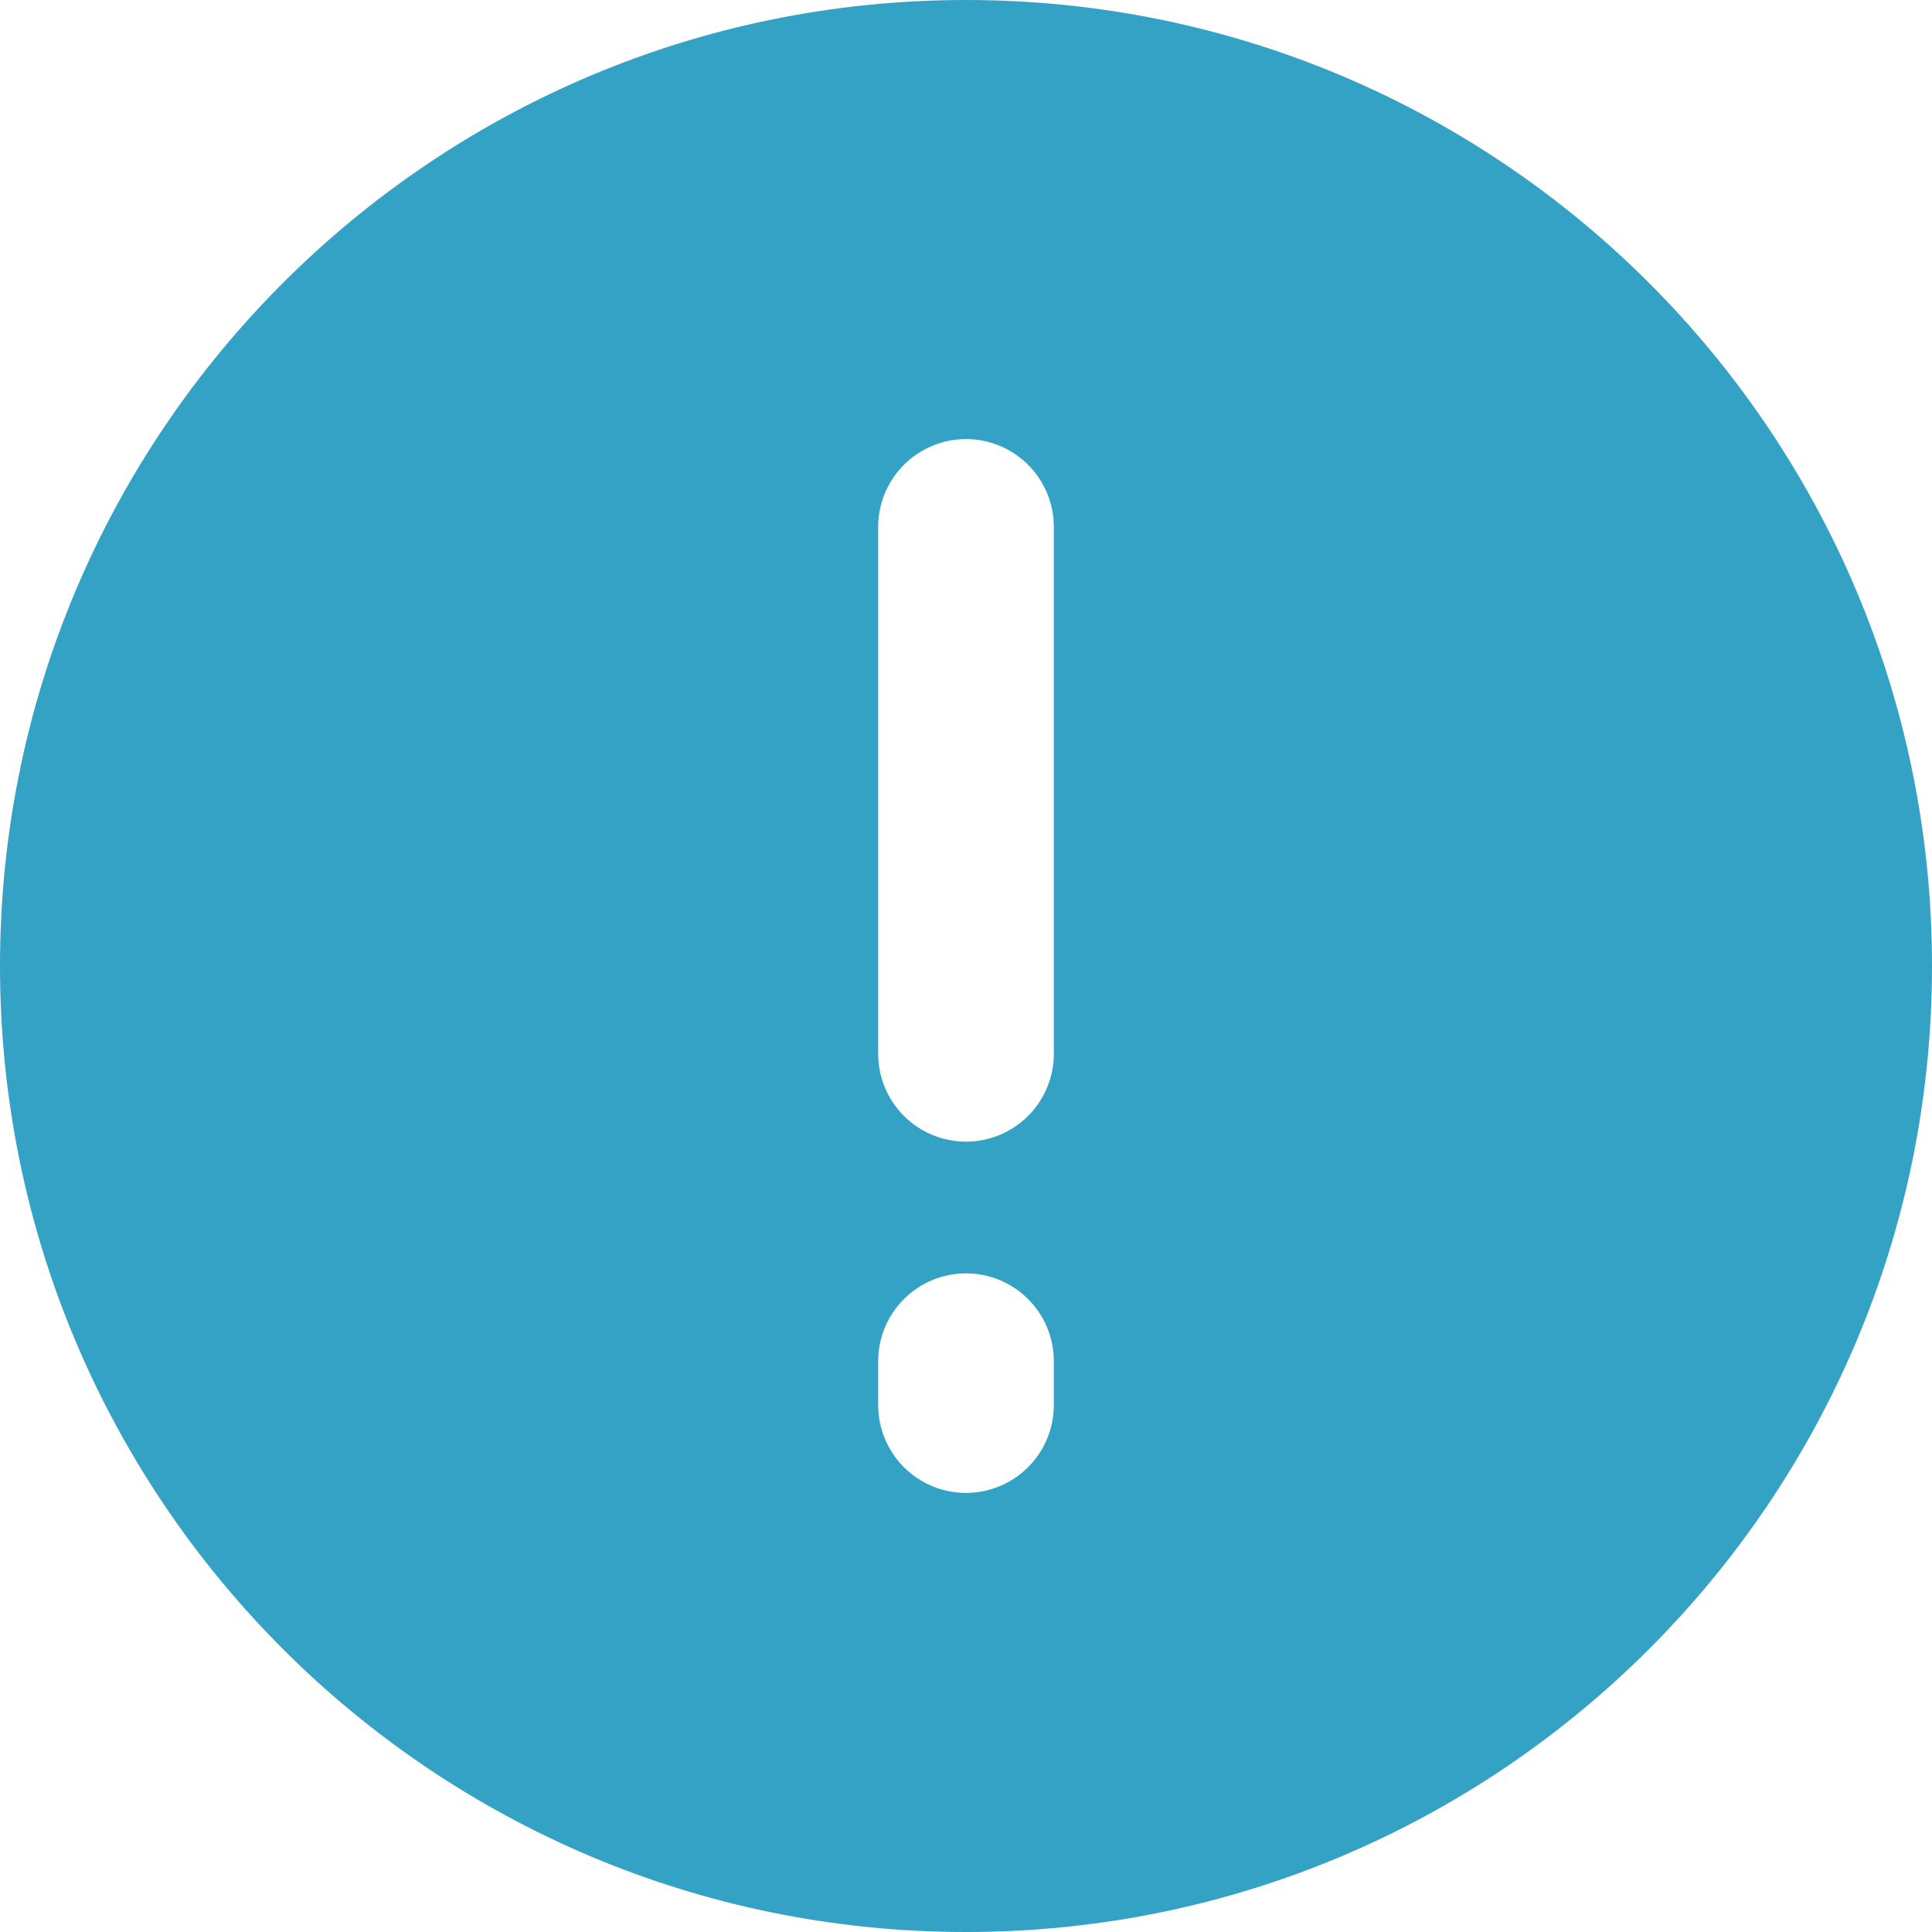 <?xml version="1.0" encoding="UTF-8"?> <svg xmlns="http://www.w3.org/2000/svg" width="140" height="140" viewBox="0 0 140 140" fill="none"> <path fill-rule="evenodd" clip-rule="evenodd" d="M70 0C31.341 0 0 31.341 0 70C0 108.659 31.341 140 70 140C108.659 140 140 108.659 140 70C140 31.341 108.659 0 70 0ZM76.364 38.182C76.364 36.494 75.693 34.876 74.5 33.682C73.306 32.489 71.688 31.818 70 31.818C68.312 31.818 66.694 32.489 65.5 33.682C64.307 34.876 63.636 36.494 63.636 38.182V76.364C63.636 78.051 64.307 79.67 65.5 80.863C66.694 82.057 68.312 82.727 70 82.727C71.688 82.727 73.306 82.057 74.5 80.863C75.693 79.67 76.364 78.051 76.364 76.364V38.182ZM76.364 98.636C76.364 96.949 75.693 95.33 74.5 94.137C73.306 92.943 71.688 92.273 70 92.273C68.312 92.273 66.694 92.943 65.5 94.137C64.307 95.33 63.636 96.949 63.636 98.636V101.818C63.636 103.506 64.307 105.125 65.5 106.318C66.694 107.511 68.312 108.182 70 108.182C71.688 108.182 73.306 107.511 74.5 106.318C75.693 105.125 76.364 103.506 76.364 101.818V98.636Z" fill="#34A2C5"></path> </svg> 